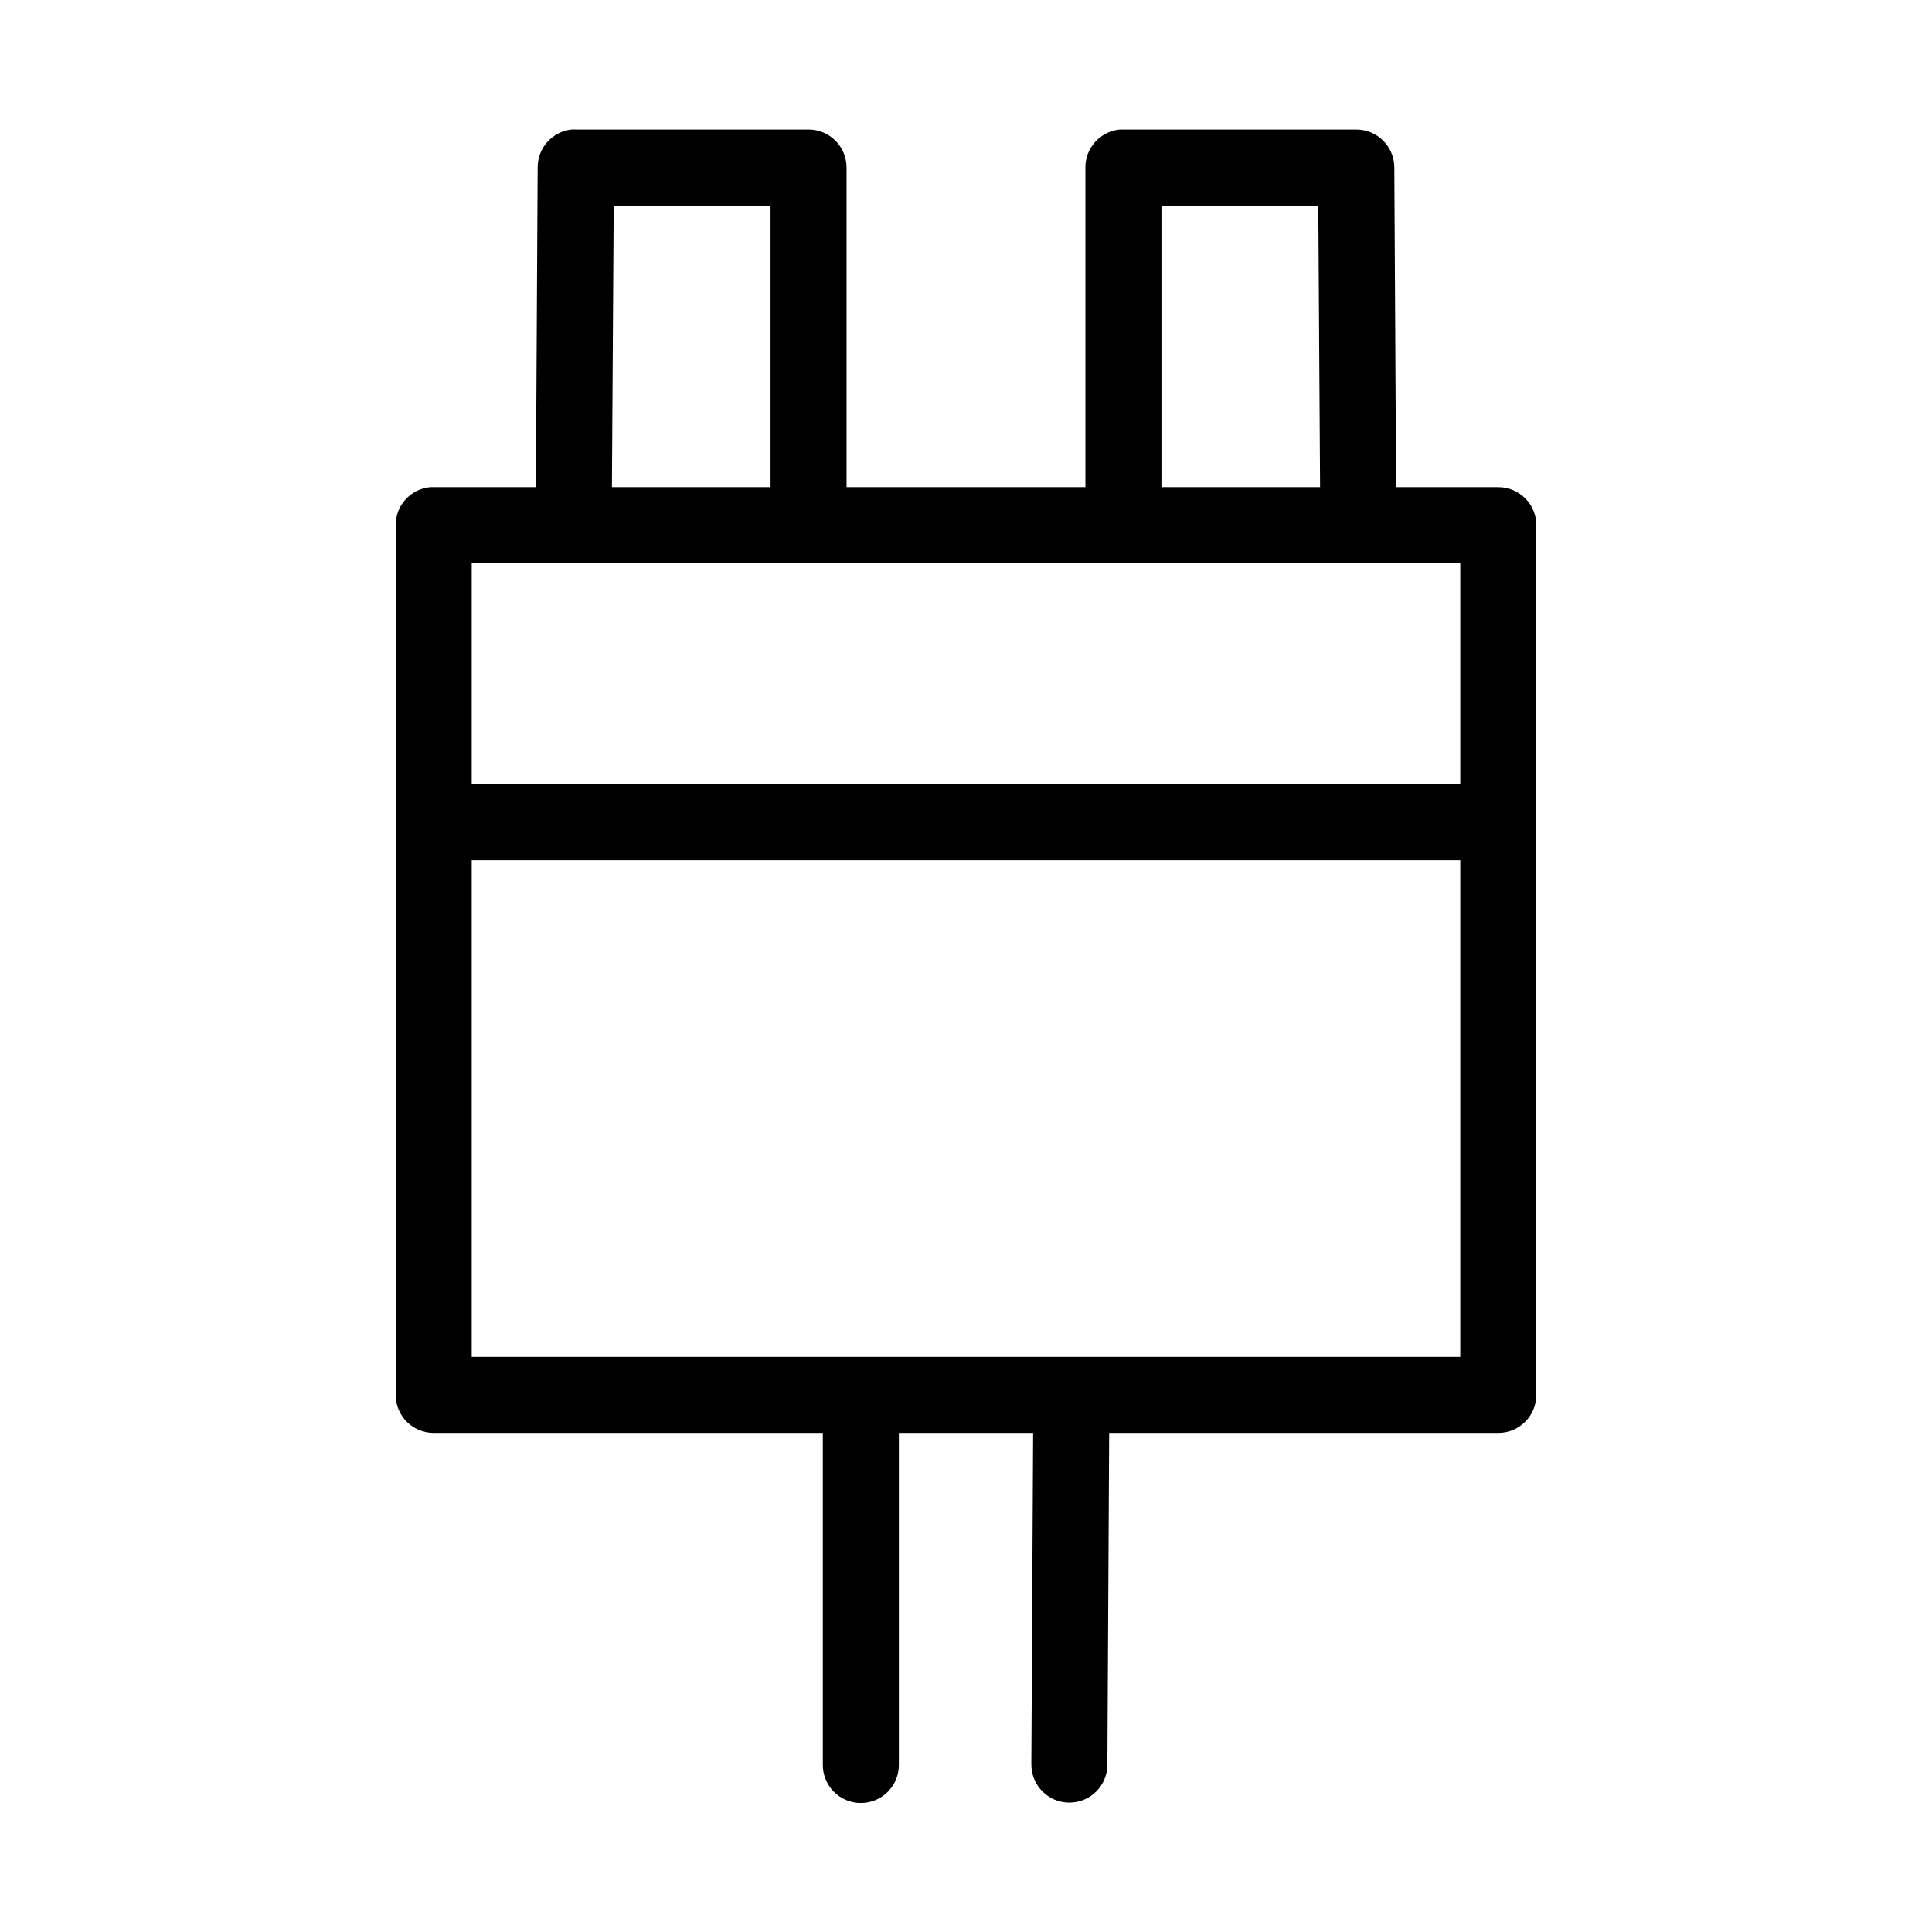 <?xml version="1.0" encoding="UTF-8"?>
<!-- Uploaded to: ICON Repo, www.svgrepo.com, Generator: ICON Repo Mixer Tools -->
<svg fill="#000000" width="800px" height="800px" version="1.1" viewBox="144 144 512 512" xmlns="http://www.w3.org/2000/svg">
 <path d="m295.46 178.32c-5.07 0.555-8.922 4.816-8.973 9.918l-0.473 84.859h-27.078c-0.316-0.016-0.633-0.016-0.945 0-5.195 0.488-9.156 4.859-9.133 10.074v230.5c0 5.562 4.512 10.074 10.078 10.074h103.12v87.852c-0.039 2.699 1.008 5.297 2.902 7.219 1.891 1.922 4.477 3 7.176 3 2.695 0 5.281-1.078 7.176-3 1.891-1.922 2.938-4.519 2.898-7.219v-87.852h35.582l-0.473 87.695c-0.051 2.691 0.977 5.293 2.852 7.223 1.879 1.934 4.453 3.031 7.144 3.051 2.695 0.023 5.285-1.035 7.191-2.938 1.91-1.898 2.977-4.484 2.965-7.18l0.473-87.852h103.12c5.562 0 10.074-4.512 10.074-10.074v-230.5c0-5.562-4.512-10.074-10.074-10.074h-27.082l-0.473-84.859c-0.086-5.504-4.57-9.922-10.074-9.918h-61.719c-0.312-0.016-0.629-0.016-0.941 0-5.195 0.488-9.156 4.859-9.133 10.074v84.703h-63.293v-84.703c0-5.566-4.512-10.074-10.074-10.074h-61.719c-0.367-0.023-0.734-0.023-1.102 0zm11.18 20.152h41.562v74.625h-42.035zm145.16 0h41.562l0.473 74.625h-42.035zm-182.79 94.777h261.98v58.566h-261.98zm0 78.719h261.98v131.62h-261.98z"/>
</svg>